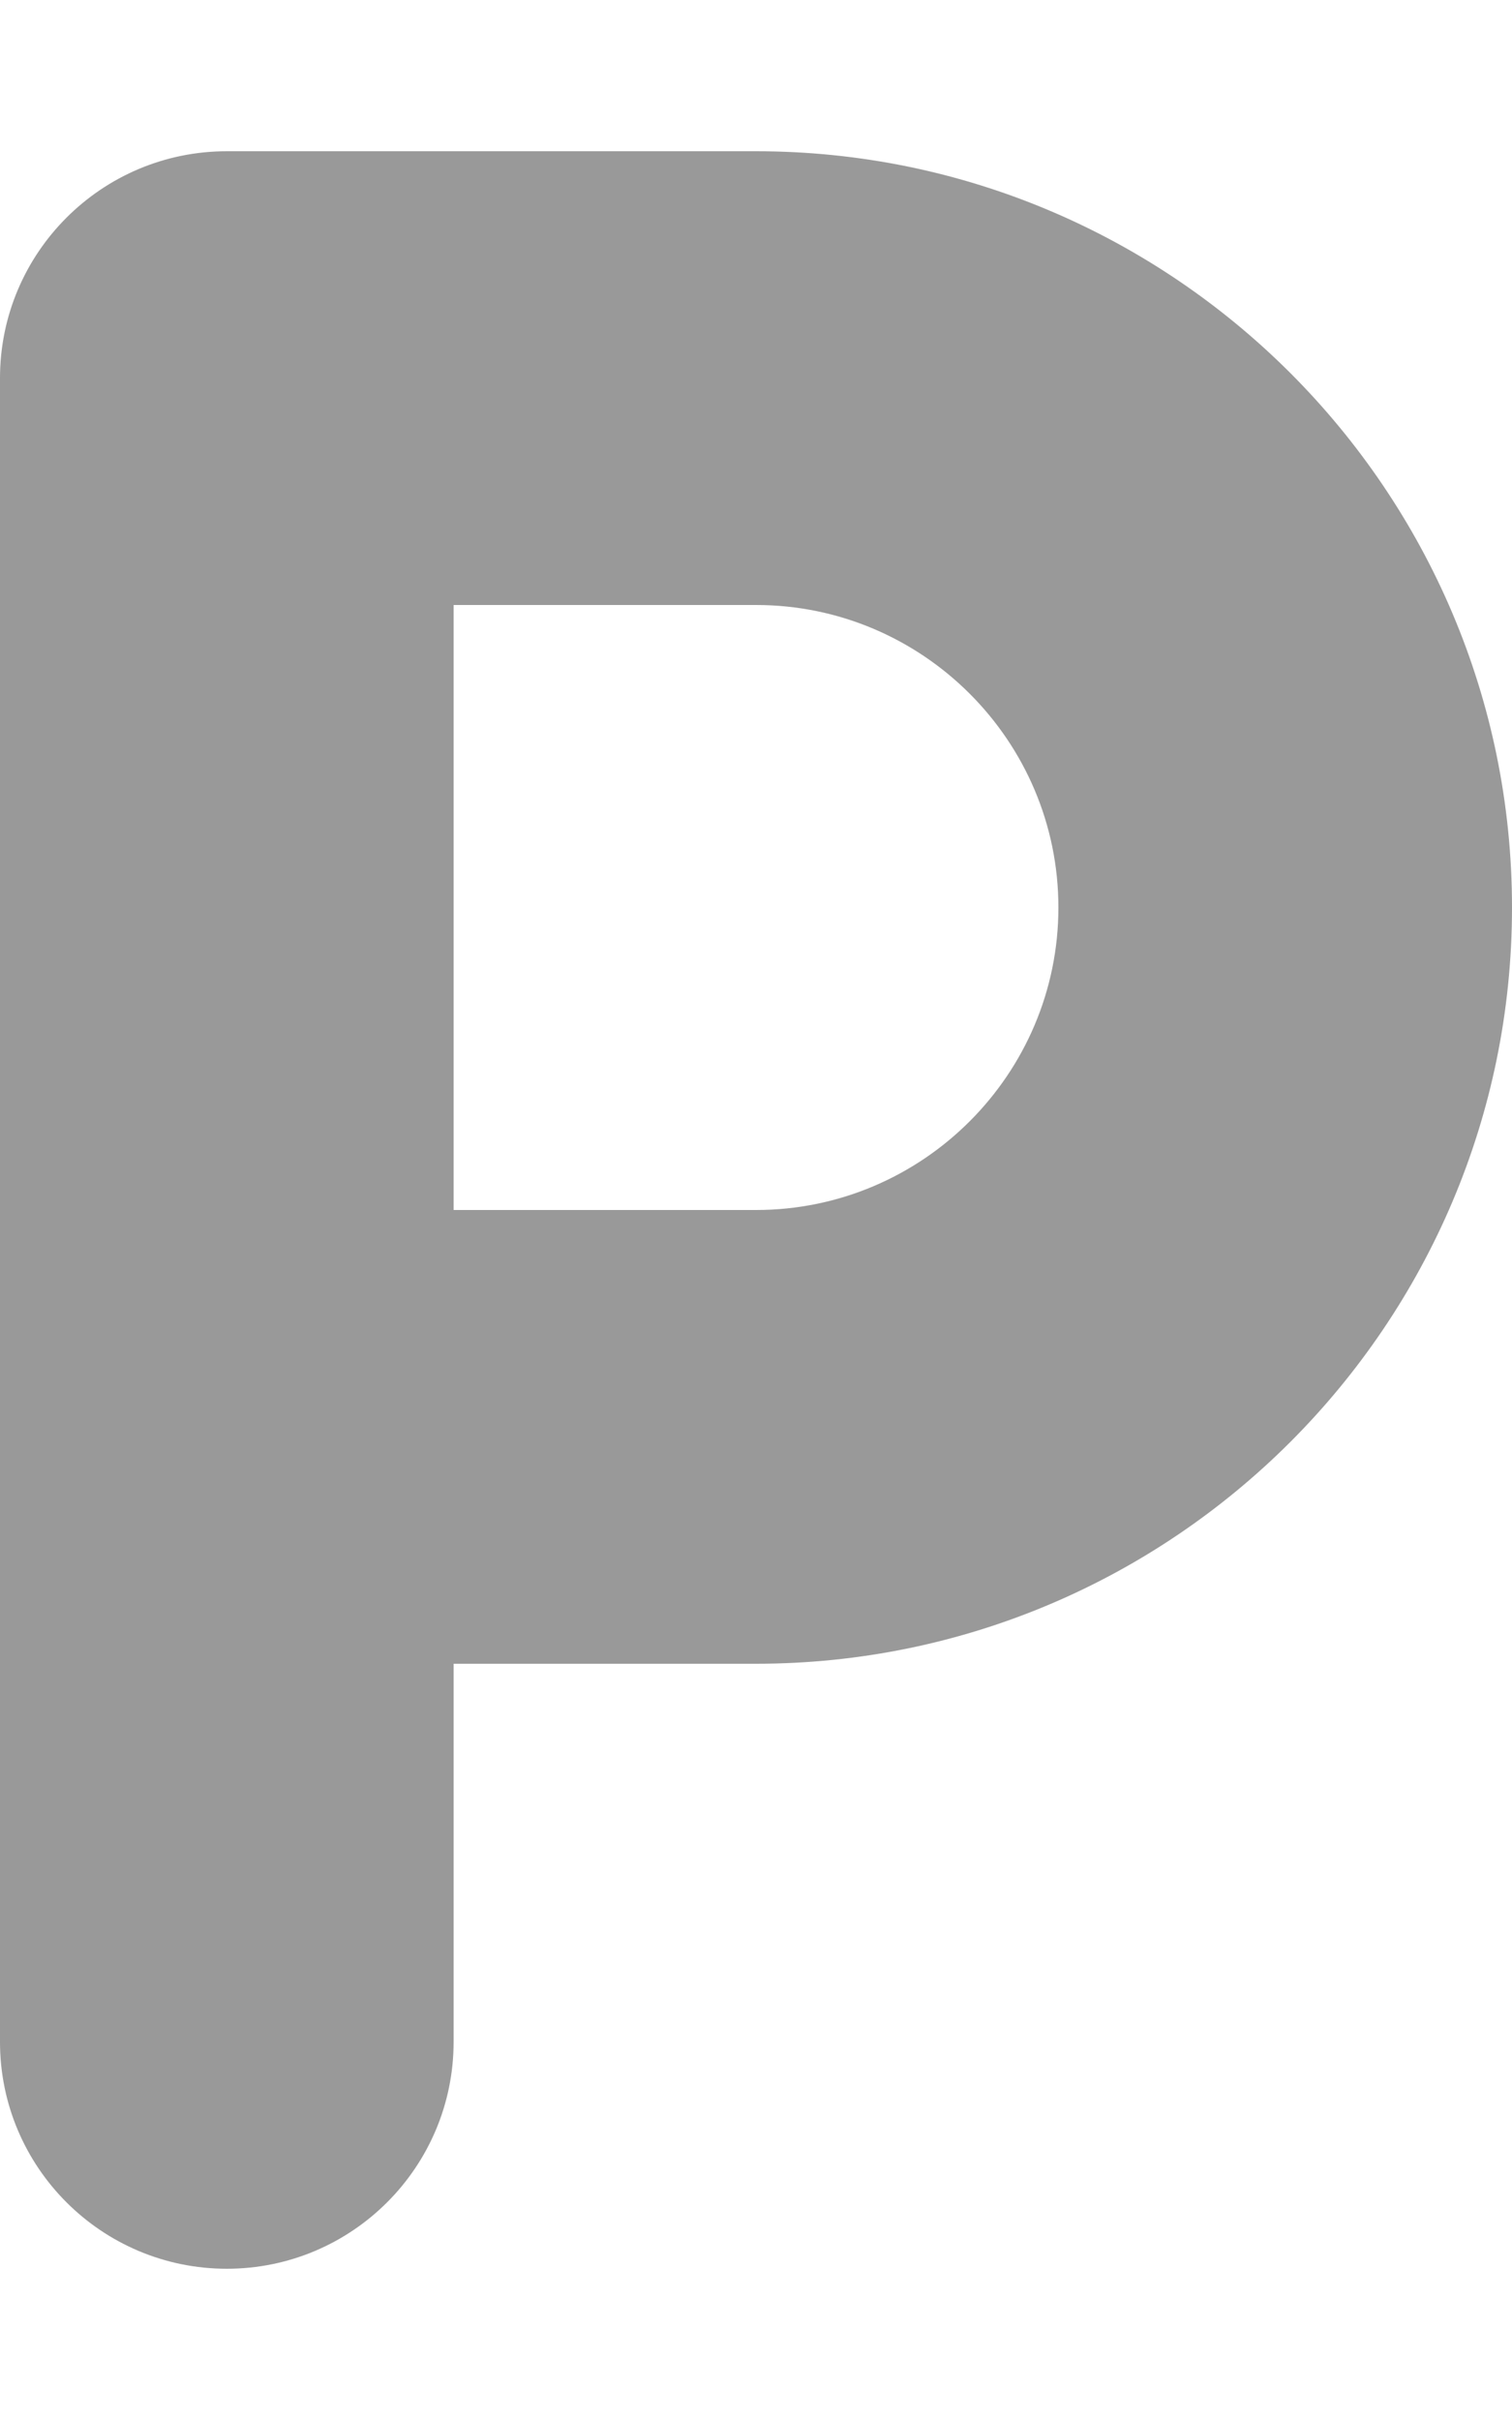 <svg xmlns="http://www.w3.org/2000/svg" viewBox="0 0 320 512"><!-- Font Awesome Pro 6.0.0-alpha2 by @fontawesome - https://fontawesome.com License - https://fontawesome.com/license (Commercial License) --><defs><style>.fa-secondary{opacity:.4}</style></defs><path d="M48 480C21.5 480 0 458.5 0 432V80C0 53.5 21.5 32 48 32H160C248.219 32 320 103.781 320 192S248.219 352 160 352H96V432C96 458.5 74.5 480 48 480ZM96 256H160C195.281 256 224 227.281 224 192S195.281 128 160 128H96V256Z" class="fa-secondary"/></svg>